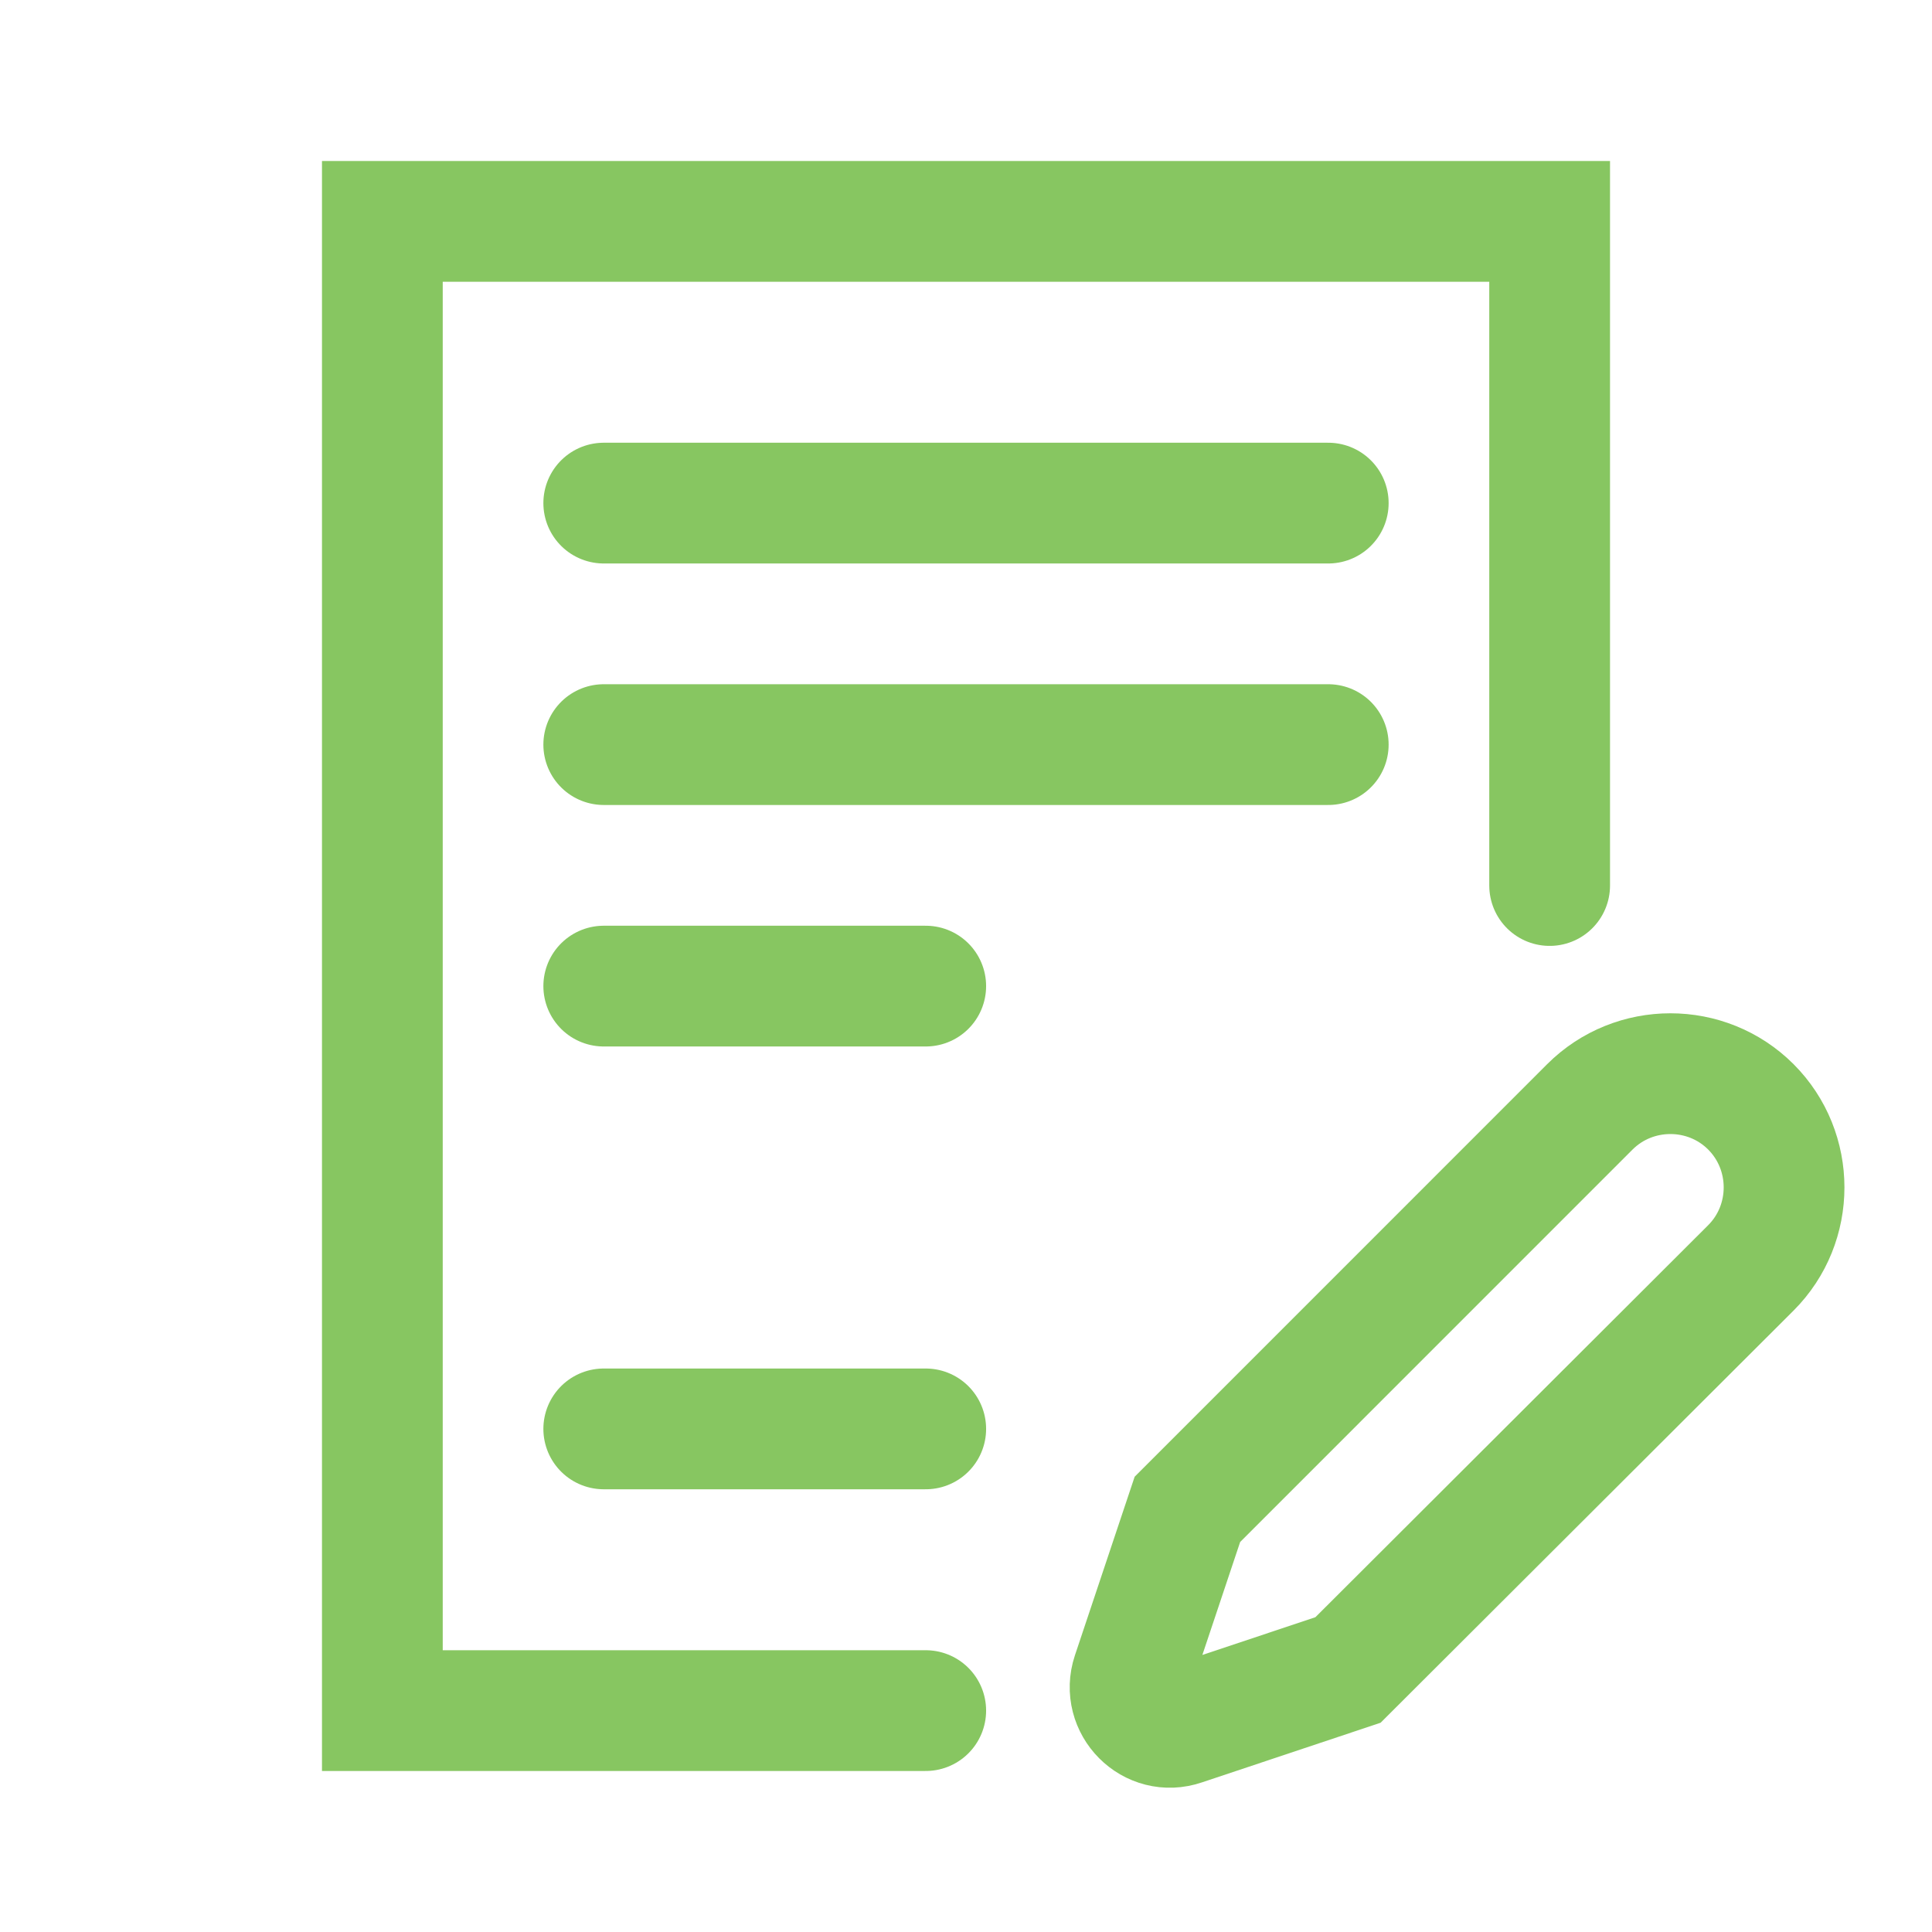 <svg width="32" height="32" viewBox="0 0 32 32" fill="none" xmlns="http://www.w3.org/2000/svg">
<path d="M29 21C29.733 20.267 29.733 19.067 29 18.333C28.267 17.6 27.067 17.6 26.333 18.333L19.667 25L18.753 27.733C18.58 28.253 19.073 28.753 19.593 28.573L22.327 27.66L29 21Z" stroke="#87C661" stroke-width="2" stroke-miterlimit="10" stroke-linecap="round"/>
<path d="M15.333 28.333H6.333V3.667H25.667V14.667" stroke="#87C661" stroke-width="2" stroke-miterlimit="10" stroke-linecap="round"/>
<path d="M10 8.333H22" stroke="#87C661" stroke-width="2" stroke-miterlimit="10" stroke-linecap="round"/>
<path d="M10 12.333H22" stroke="#87C661" stroke-width="2" stroke-miterlimit="10" stroke-linecap="round"/>
<path d="M10 23.667H15.333" stroke="#87C661" stroke-width="2" stroke-miterlimit="10" stroke-linecap="round"/>
<path d="M10 16.333H15.333" stroke="#87C661" stroke-width="2" stroke-miterlimit="10" stroke-linecap="round"/>
</svg>
